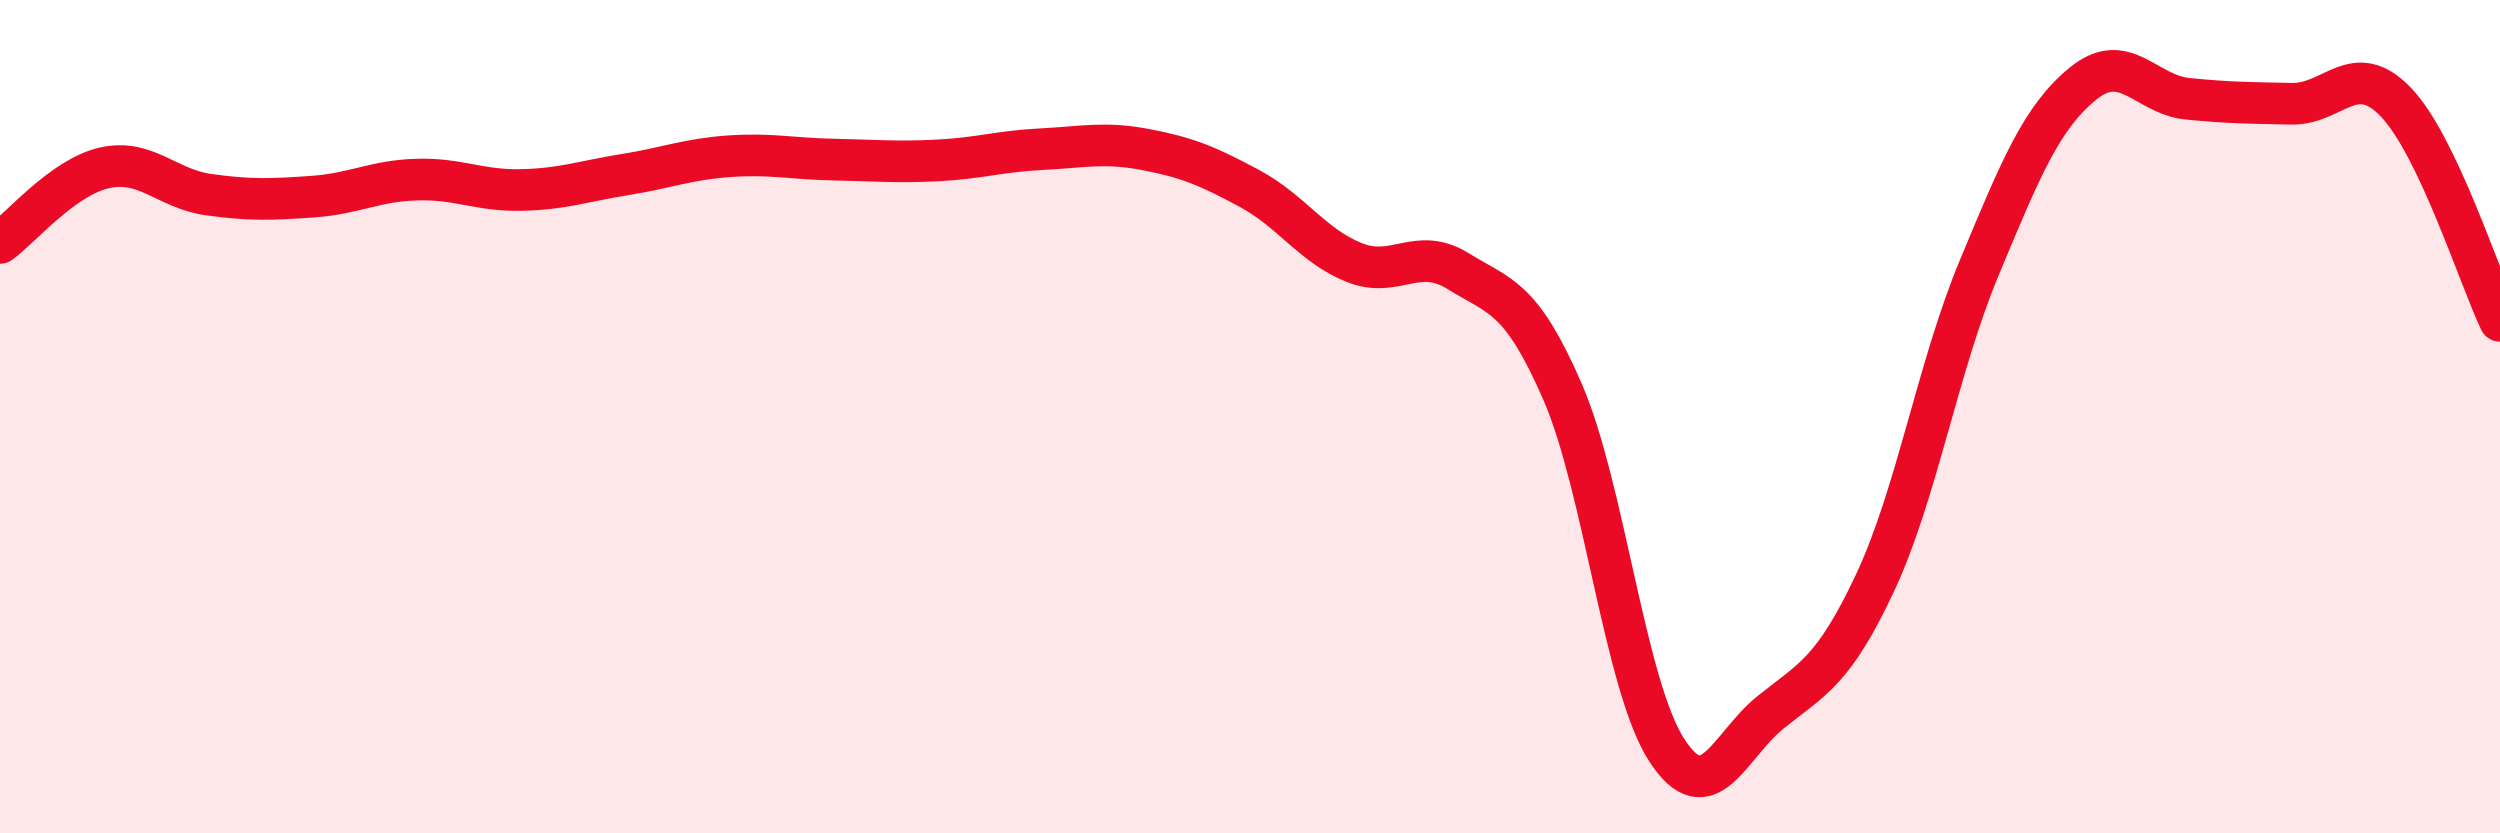 
    <svg width="60" height="20" viewBox="0 0 60 20" xmlns="http://www.w3.org/2000/svg">
      <path
        d="M 0,5.83 C 0.5,5.47 1.5,4.26 2.5,4.03 C 3.5,3.8 4,4.53 5,4.67 C 6,4.81 6.5,4.79 7.5,4.72 C 8.5,4.65 9,4.34 10,4.31 C 11,4.28 11.5,4.58 12.5,4.56 C 13.5,4.54 14,4.35 15,4.19 C 16,4.03 16.5,3.82 17.5,3.75 C 18.5,3.68 19,3.81 20,3.83 C 21,3.85 21.5,3.9 22.5,3.85 C 23.5,3.8 24,3.63 25,3.58 C 26,3.53 26.5,3.4 27.5,3.59 C 28.5,3.78 29,3.99 30,4.53 C 31,5.07 31.5,5.9 32.5,6.3 C 33.5,6.7 34,5.89 35,6.51 C 36,7.13 36.5,7.1 37.5,9.4 C 38.5,11.7 39,16.46 40,18 C 41,19.54 41.5,17.89 42.5,17.09 C 43.5,16.29 44,16.12 45,13.99 C 46,11.86 46.5,8.83 47.5,6.43 C 48.5,4.03 49,2.81 50,2 C 51,1.19 51.5,2.27 52.5,2.37 C 53.5,2.47 54,2.47 55,2.49 C 56,2.51 56.5,1.41 57.5,2.45 C 58.5,3.49 59.5,6.65 60,7.7L60 20L0 20Z"
        fill="#EB0A25"
        opacity="0.1"
        stroke-linecap="round"
        stroke-linejoin="round"
      />
      <path
        d="M 0,5.83 C 0.5,5.47 1.5,4.26 2.5,4.03 C 3.5,3.8 4,4.53 5,4.67 C 6,4.81 6.5,4.79 7.5,4.72 C 8.5,4.65 9,4.34 10,4.31 C 11,4.28 11.5,4.58 12.5,4.56 C 13.5,4.54 14,4.35 15,4.19 C 16,4.03 16.5,3.82 17.5,3.75 C 18.5,3.68 19,3.81 20,3.83 C 21,3.85 21.5,3.9 22.5,3.85 C 23.5,3.8 24,3.63 25,3.58 C 26,3.53 26.5,3.4 27.5,3.59 C 28.5,3.78 29,3.99 30,4.53 C 31,5.07 31.5,5.9 32.5,6.3 C 33.5,6.7 34,5.89 35,6.51 C 36,7.13 36.5,7.1 37.5,9.4 C 38.5,11.7 39,16.46 40,18 C 41,19.54 41.5,17.89 42.5,17.09 C 43.5,16.29 44,16.12 45,13.99 C 46,11.86 46.5,8.83 47.5,6.43 C 48.5,4.03 49,2.81 50,2 C 51,1.19 51.5,2.27 52.5,2.37 C 53.5,2.47 54,2.47 55,2.49 C 56,2.51 56.5,1.41 57.5,2.45 C 58.5,3.49 59.5,6.65 60,7.7"
        stroke="#EB0A25"
        stroke-width="1"
        fill="none"
        stroke-linecap="round"
        stroke-linejoin="round"
      />
    </svg>
  
